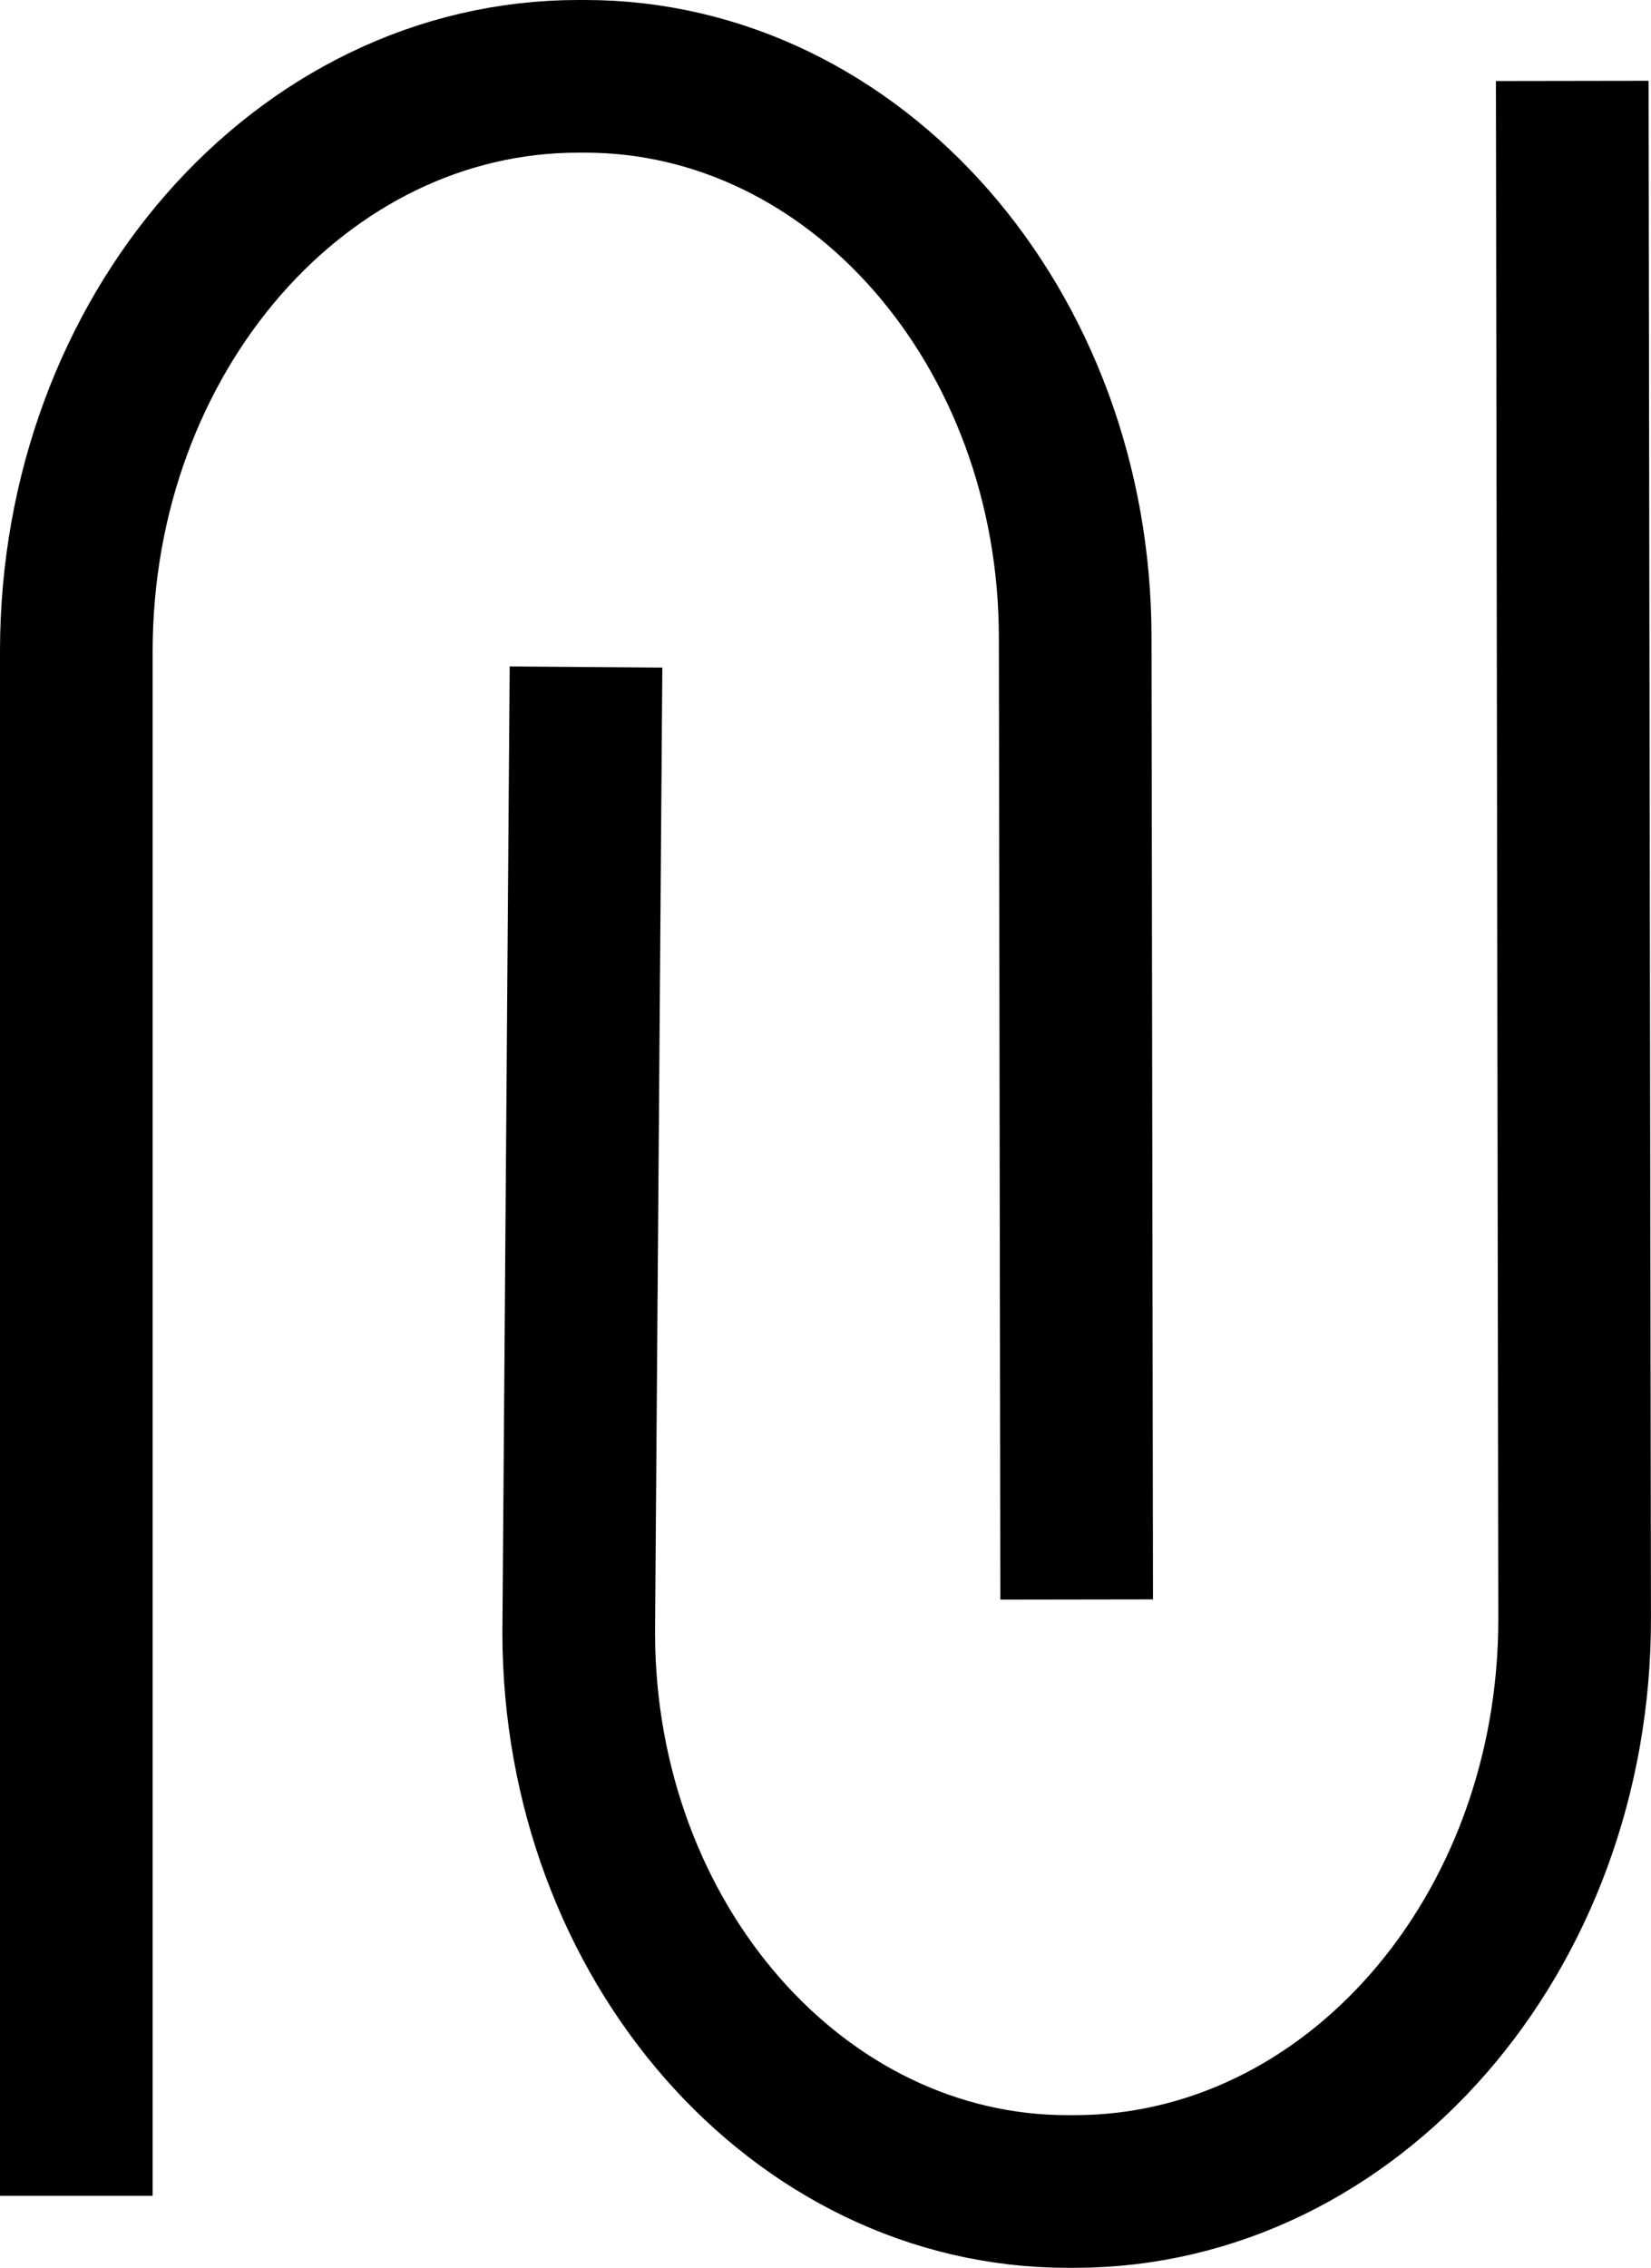 <?xml version="1.0" encoding="UTF-8"?>
<svg id="Layer_1" xmlns="http://www.w3.org/2000/svg" viewBox="0 0 346.11 475.38">
  <defs>
    <style>
      .cls-1 {
        fill: none;
        stroke: #000;
        stroke-miterlimit: 10;
        stroke-width: 32px;
      }
    </style>
  </defs>
  <path class="cls-1" d="M16,460.28V136.55c0-66.58,47.11-120.55,105.22-120.55h1.42c56.75,0,102.76,52.71,102.76,117.73l.31,201.56"/>
  <path class="cls-1" d="M329.6,16.96l.5,322.25c.1,66.28-46.78,120.08-104.72,120.17h-1.42c-56.59.09-102.54-52.31-102.64-117.03l1.53-202.53"/>
</svg>